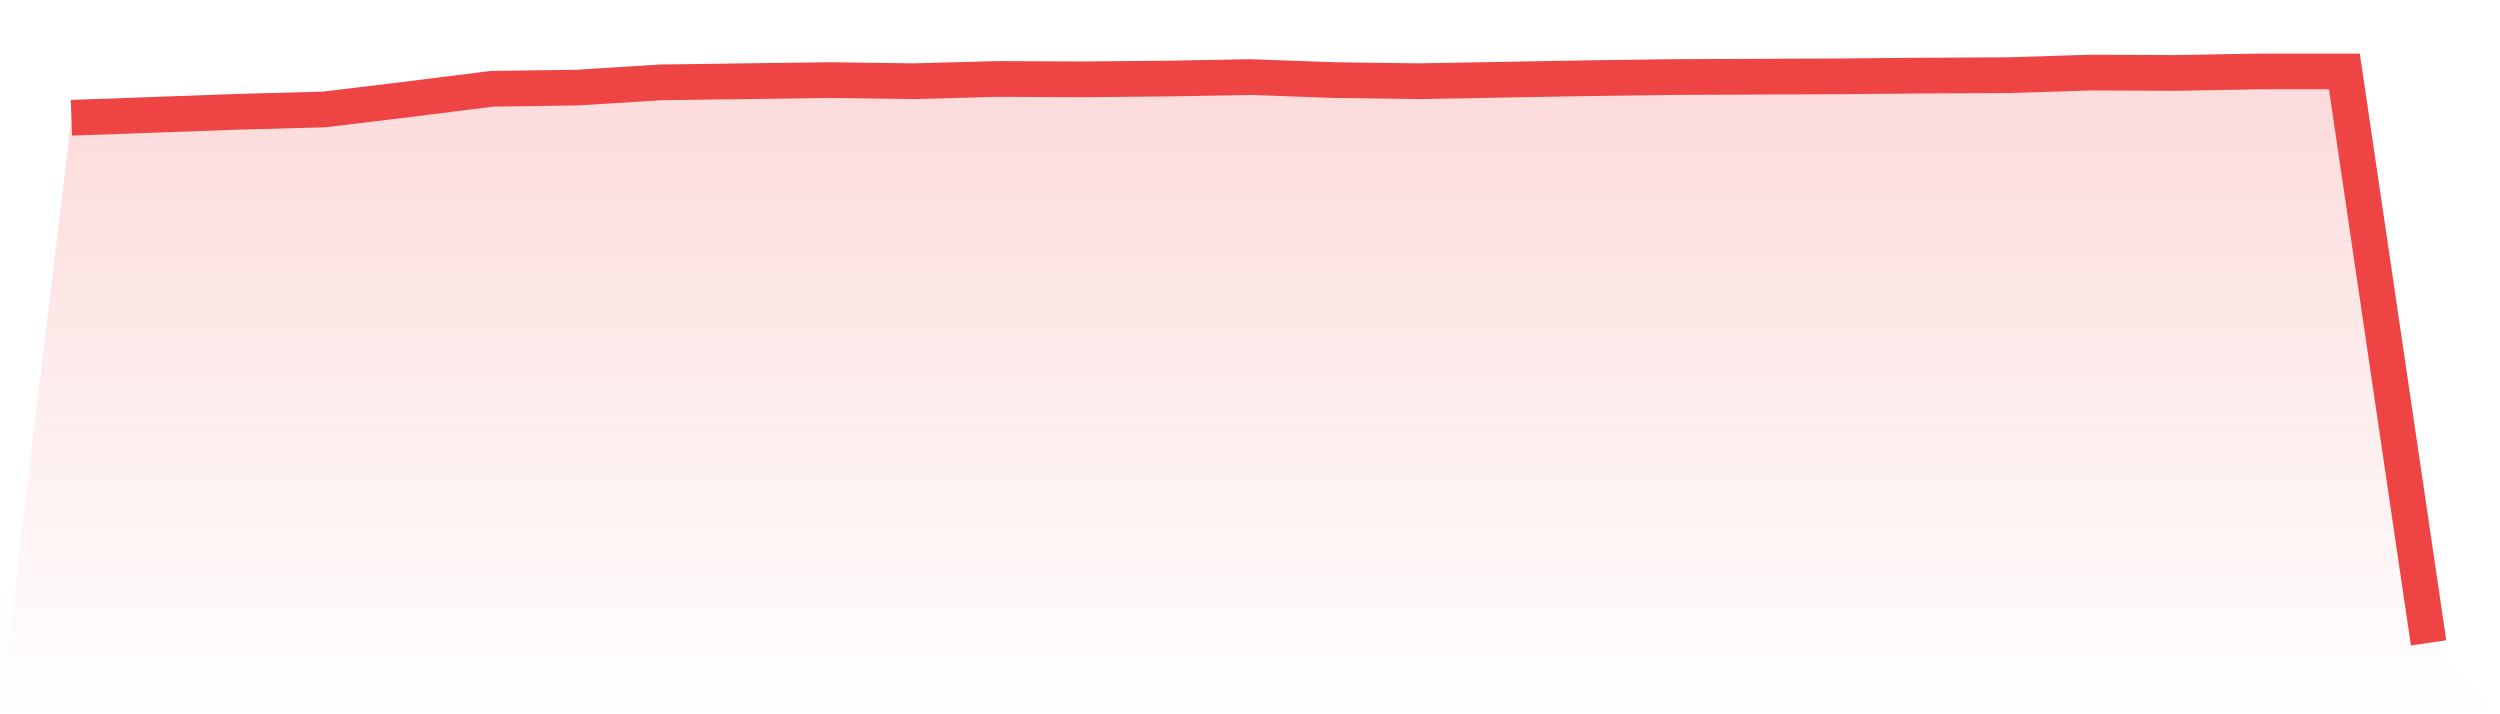 <svg viewBox="0 0 140 40" xmlns="http://www.w3.org/2000/svg">
<defs>
<linearGradient id="gradient" x1="0" x2="0" y1="0" y2="1">
<stop offset="0%" stop-color="#ef4444" stop-opacity="0.2"/>
<stop offset="100%" stop-color="#ef4444" stop-opacity="0"/>
</linearGradient>
</defs>
<path d="M4,6.595 L4,6.595 L8.714,6.426 L13.429,6.257 L18.143,6.131 L22.857,5.561 L27.571,4.97 L32.286,4.907 L37,4.612 L41.714,4.548 L46.429,4.485 L51.143,4.548 L55.857,4.422 L60.571,4.443 L65.286,4.401 L70,4.316 L74.714,4.485 L79.429,4.548 L84.143,4.464 L88.857,4.38 L93.571,4.316 L98.286,4.295 L103,4.274 L107.714,4.232 L112.429,4.211 L117.143,4.063 L121.857,4.084 L126.571,4 L131.286,4 L136,36 L140,40 L0,40 z" fill="url(#gradient)"/>
<path d="M4,6.595 L4,6.595 L8.714,6.426 L13.429,6.257 L18.143,6.131 L22.857,5.561 L27.571,4.97 L32.286,4.907 L37,4.612 L41.714,4.548 L46.429,4.485 L51.143,4.548 L55.857,4.422 L60.571,4.443 L65.286,4.401 L70,4.316 L74.714,4.485 L79.429,4.548 L84.143,4.464 L88.857,4.38 L93.571,4.316 L98.286,4.295 L103,4.274 L107.714,4.232 L112.429,4.211 L117.143,4.063 L121.857,4.084 L126.571,4 L131.286,4 L136,36" fill="none" stroke="#ef4444" stroke-width="2"/>
</svg>